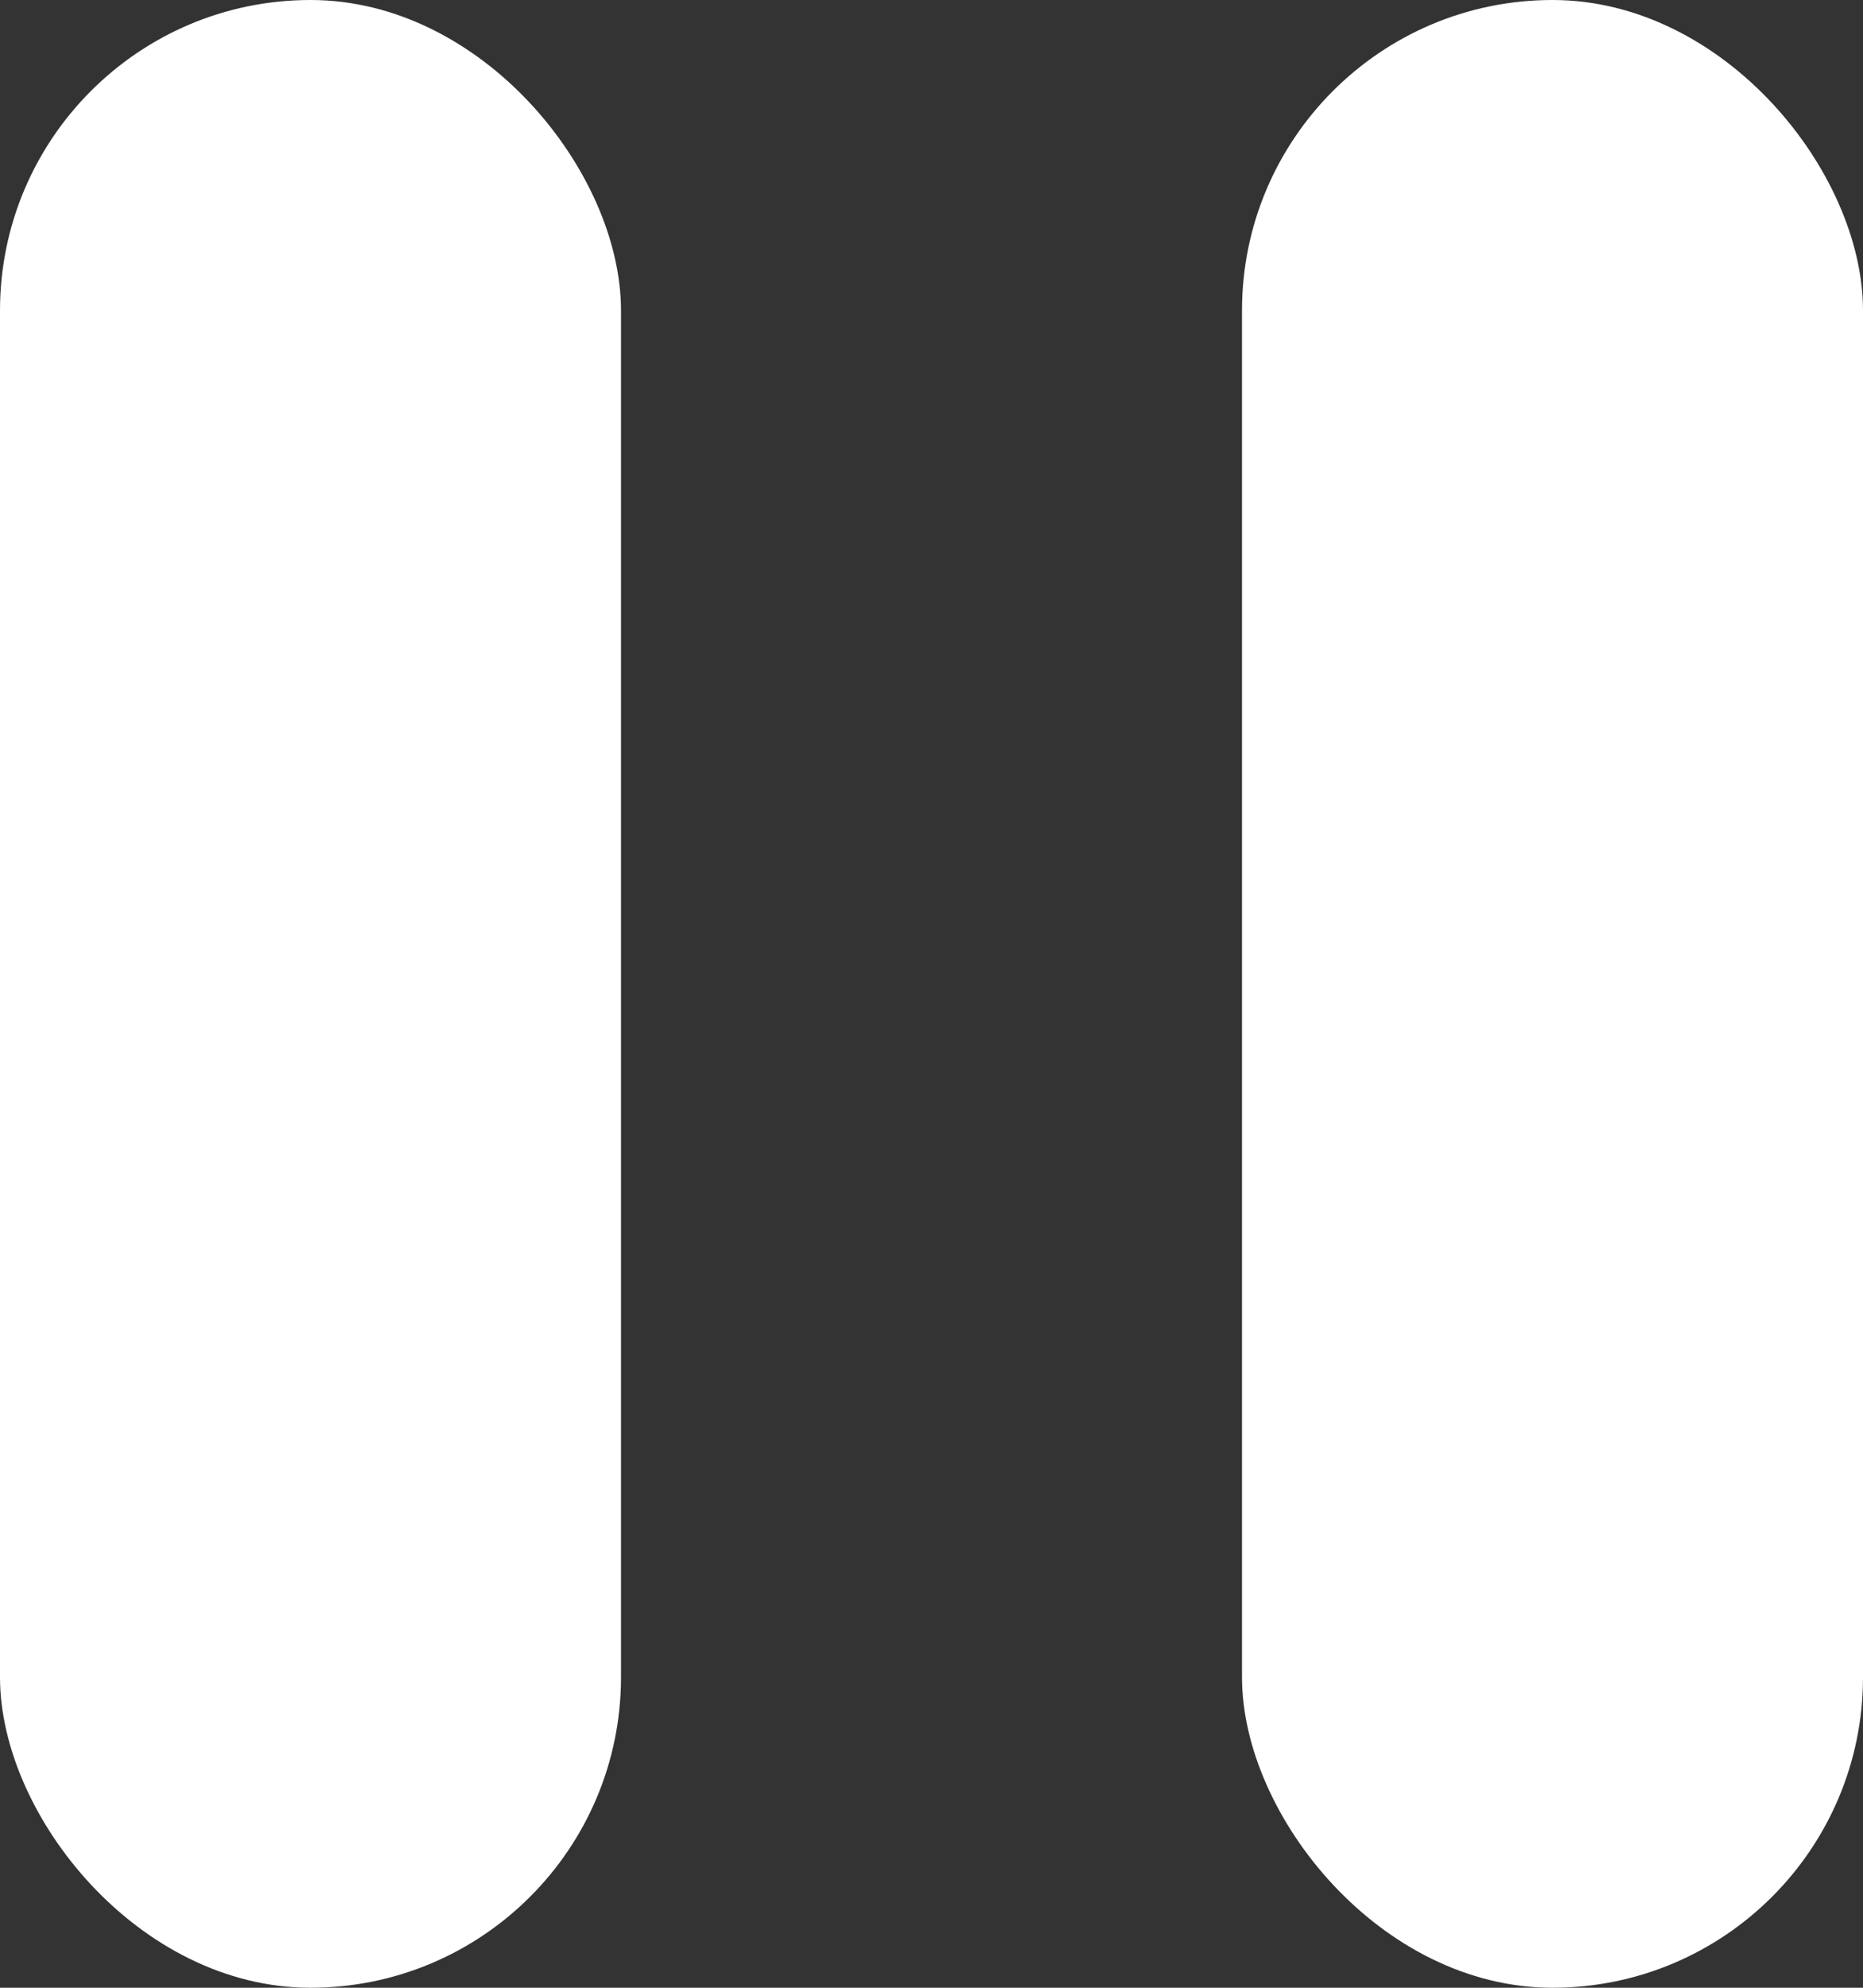 <?xml version="1.0" encoding="UTF-8"?>
<svg id="a" data-name="Ebene 1" xmlns="http://www.w3.org/2000/svg" viewBox="0 0 15 16">
  <rect x="0" y="0" width="15" height="16" fill="#333333" stroke="none"/>
  <defs>
    <style>
      .b {
        fill: #fff;
        stroke-width: 0px;
      }
    </style>
  </defs>
  <rect class="b" x="10" width="5" height="16" rx="2.5" ry="2.5"/>
  <rect class="b" x="0" width="5" height="16" rx="2.5" ry="2.5"/>
</svg>